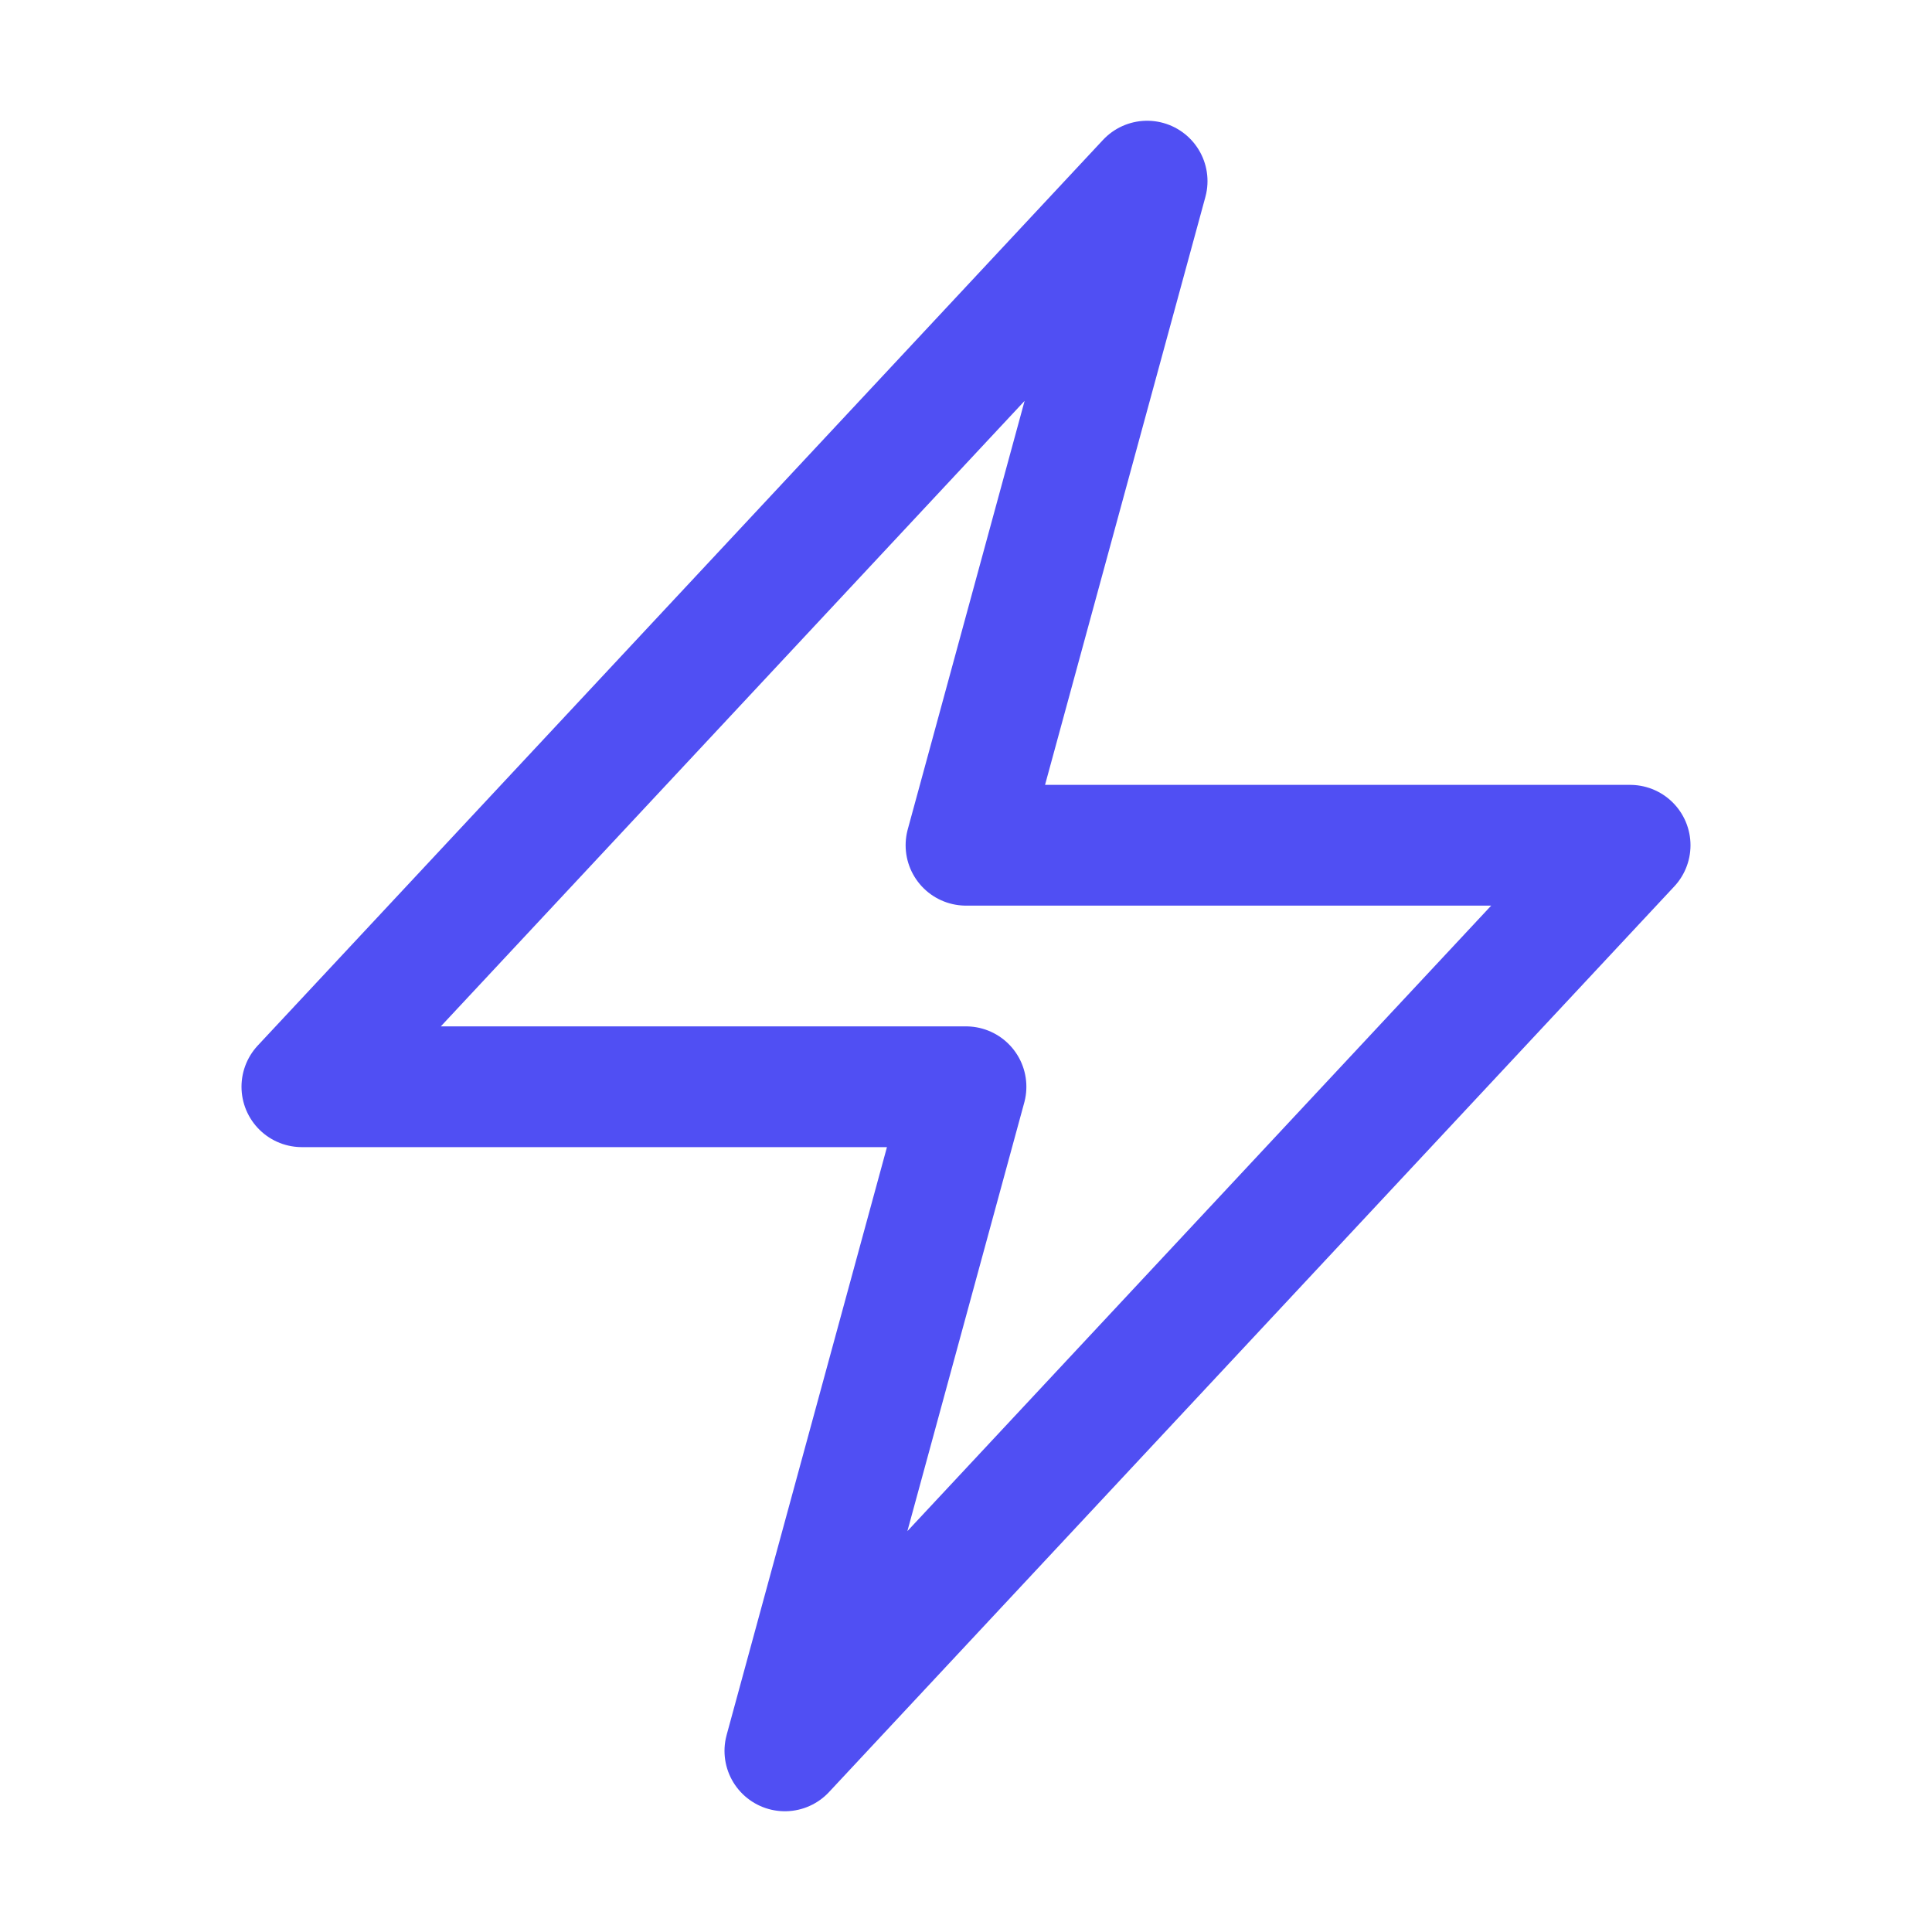<svg xmlns="http://www.w3.org/2000/svg" viewBox="0 0 40 40" fill="none">
  <path stroke="#504FF3" stroke-linecap="round" stroke-linejoin="round" stroke-width="2.5" d="M6.25 22.5l17.5-18.75L20 17.5h13.75l-17.5 18.75L20 22.5H6.25z"/>
</svg>